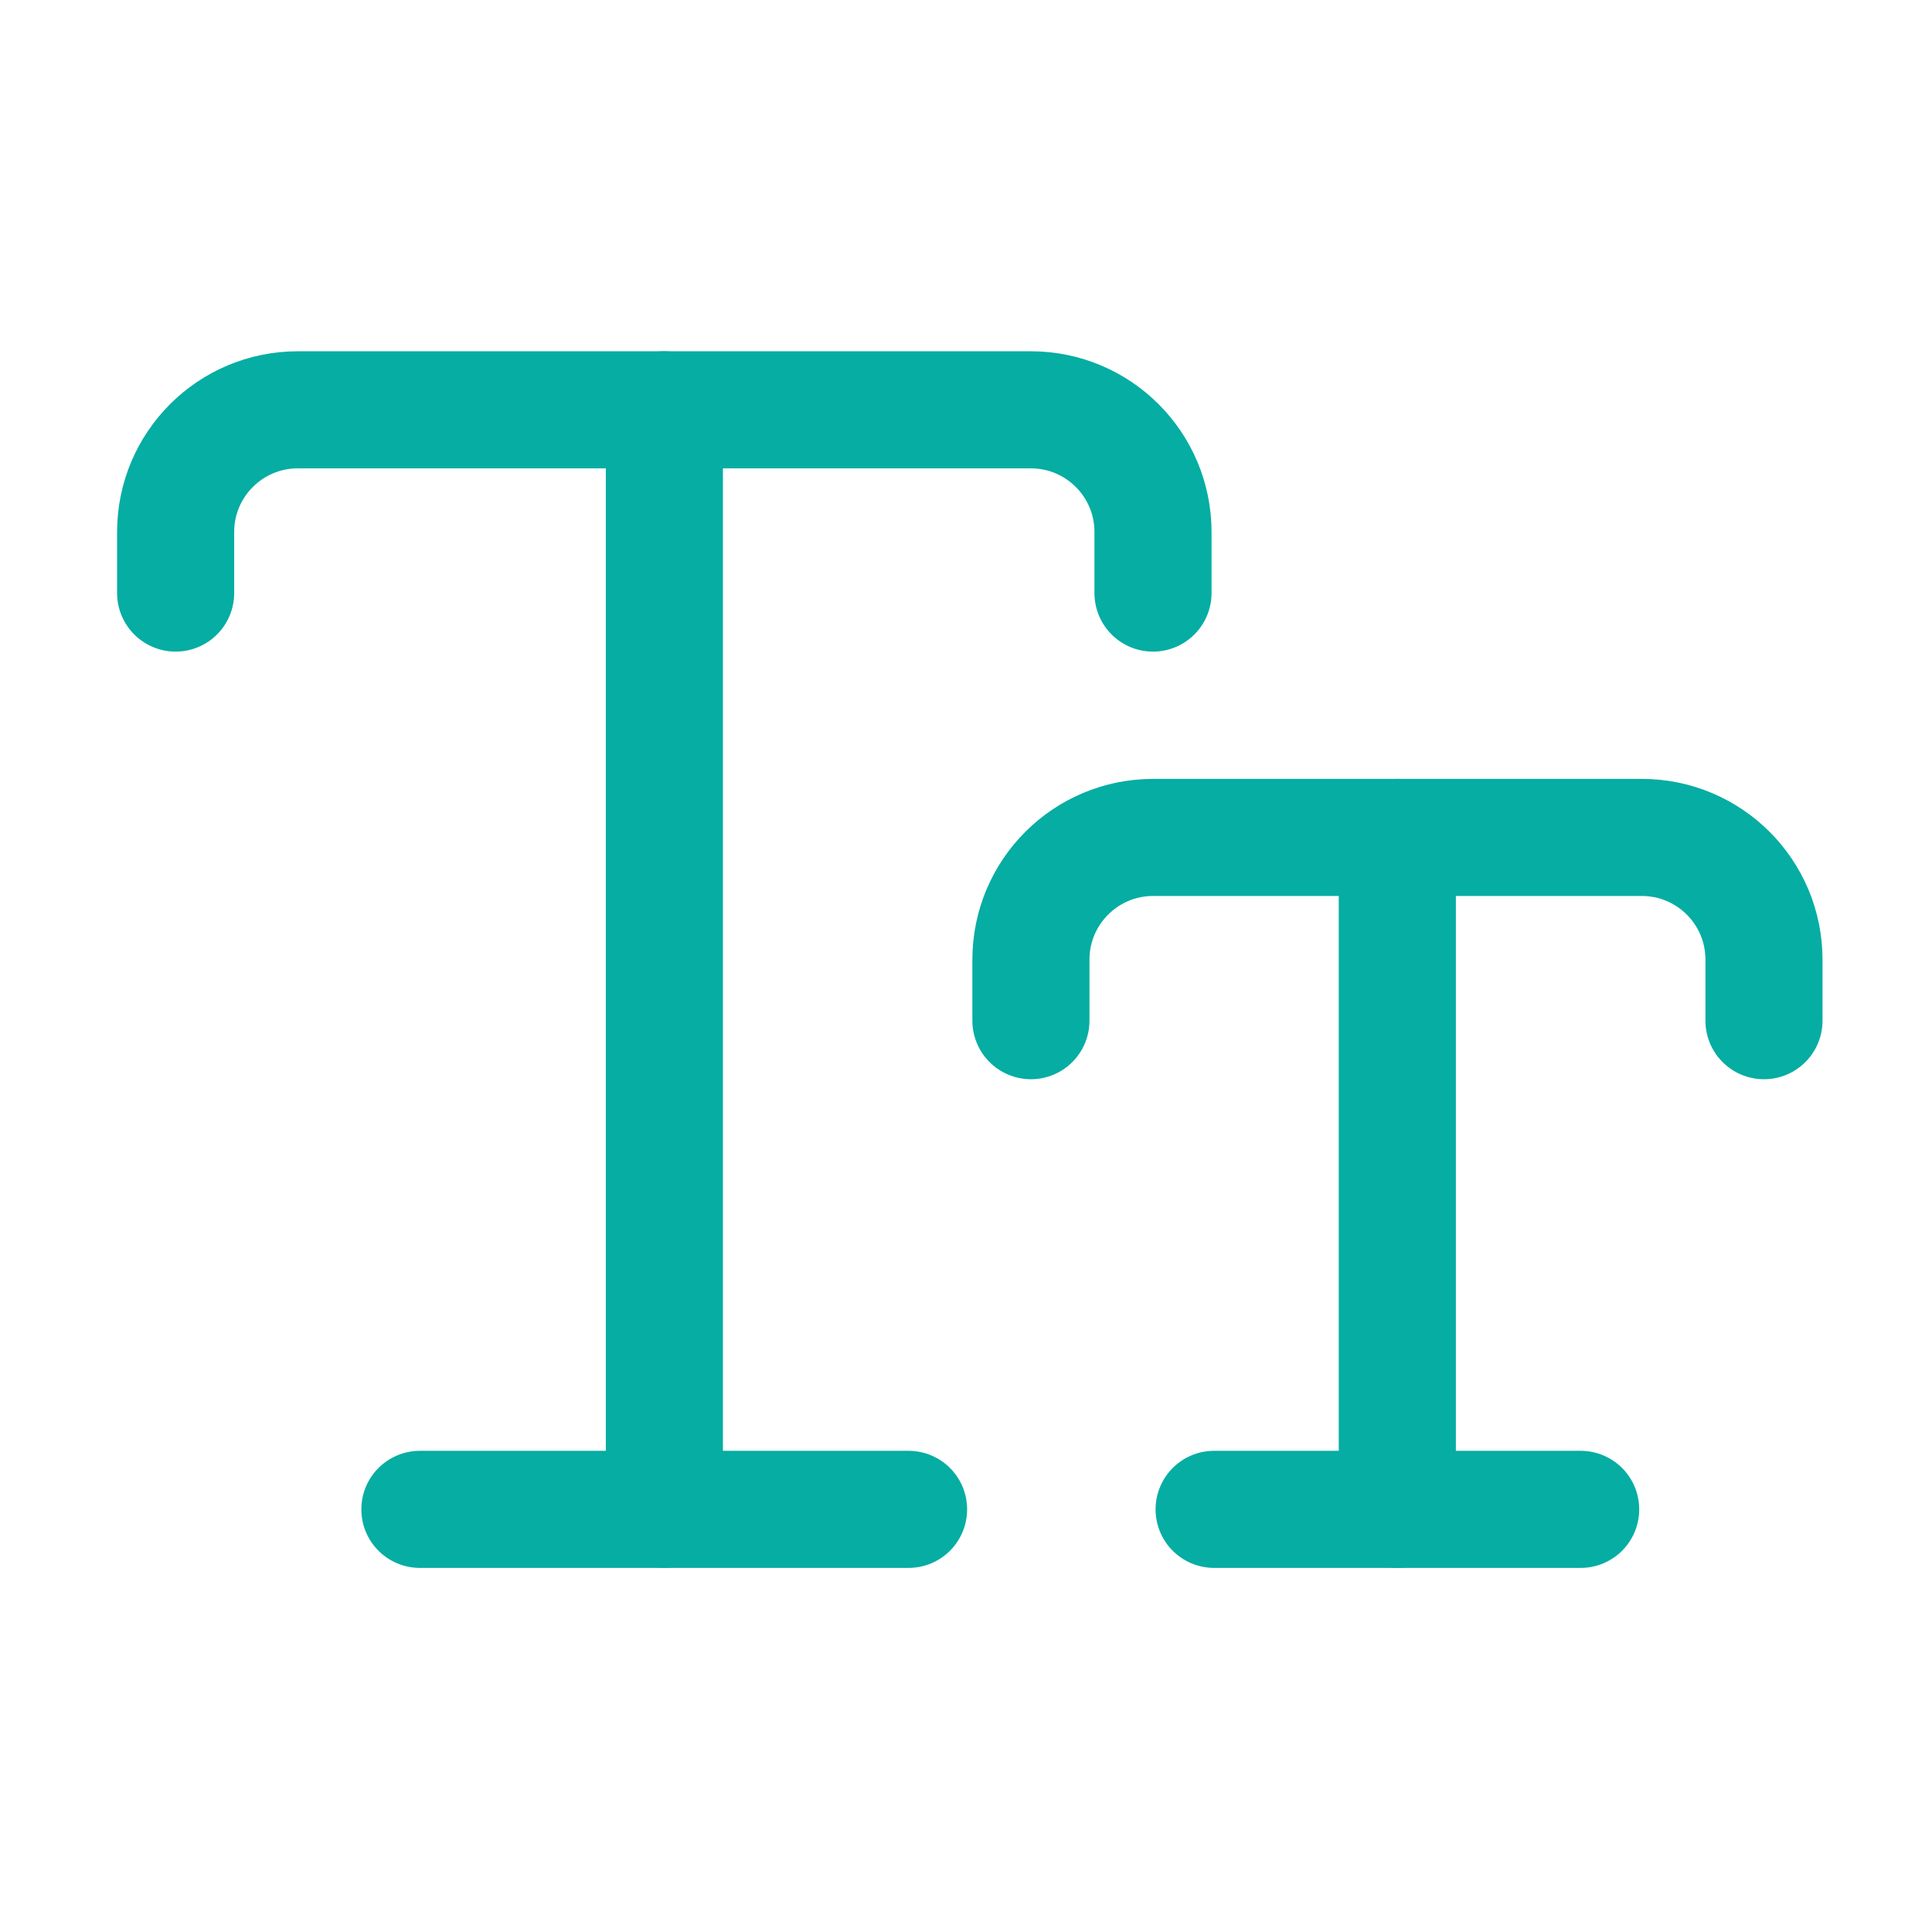 <svg width="33" height="33" viewBox="0 0 33 33" fill="none" xmlns="http://www.w3.org/2000/svg">
<path d="M3 10.13V9.087C3 7.934 3.934 7 5.087 7H17.608C18.76 7 19.694 7.934 19.694 9.087V10.13" stroke="#05ADA3" stroke-width="2" stroke-linecap="round"/>
<path d="M17.609 17.434V16.391C17.609 15.238 18.544 14.304 19.696 14.304H28.043C29.196 14.304 30.13 15.238 30.13 16.391V17.434" stroke="#05ADA3" stroke-width="2" stroke-linecap="round"/>
<path d="M11.348 7V25.781" stroke="#05ADA3" stroke-width="2" stroke-linecap="round"/>
<path d="M23.867 14.304V25.781" stroke="#05ADA3" stroke-width="2" stroke-linecap="round"/>
<path d="M7.172 25.781H15.519" stroke="#05ADA3" stroke-width="2" stroke-linecap="round"/>
<path d="M20.738 25.781H26.999" stroke="#05ADA3" stroke-width="2" stroke-linecap="round"/>
</svg>
